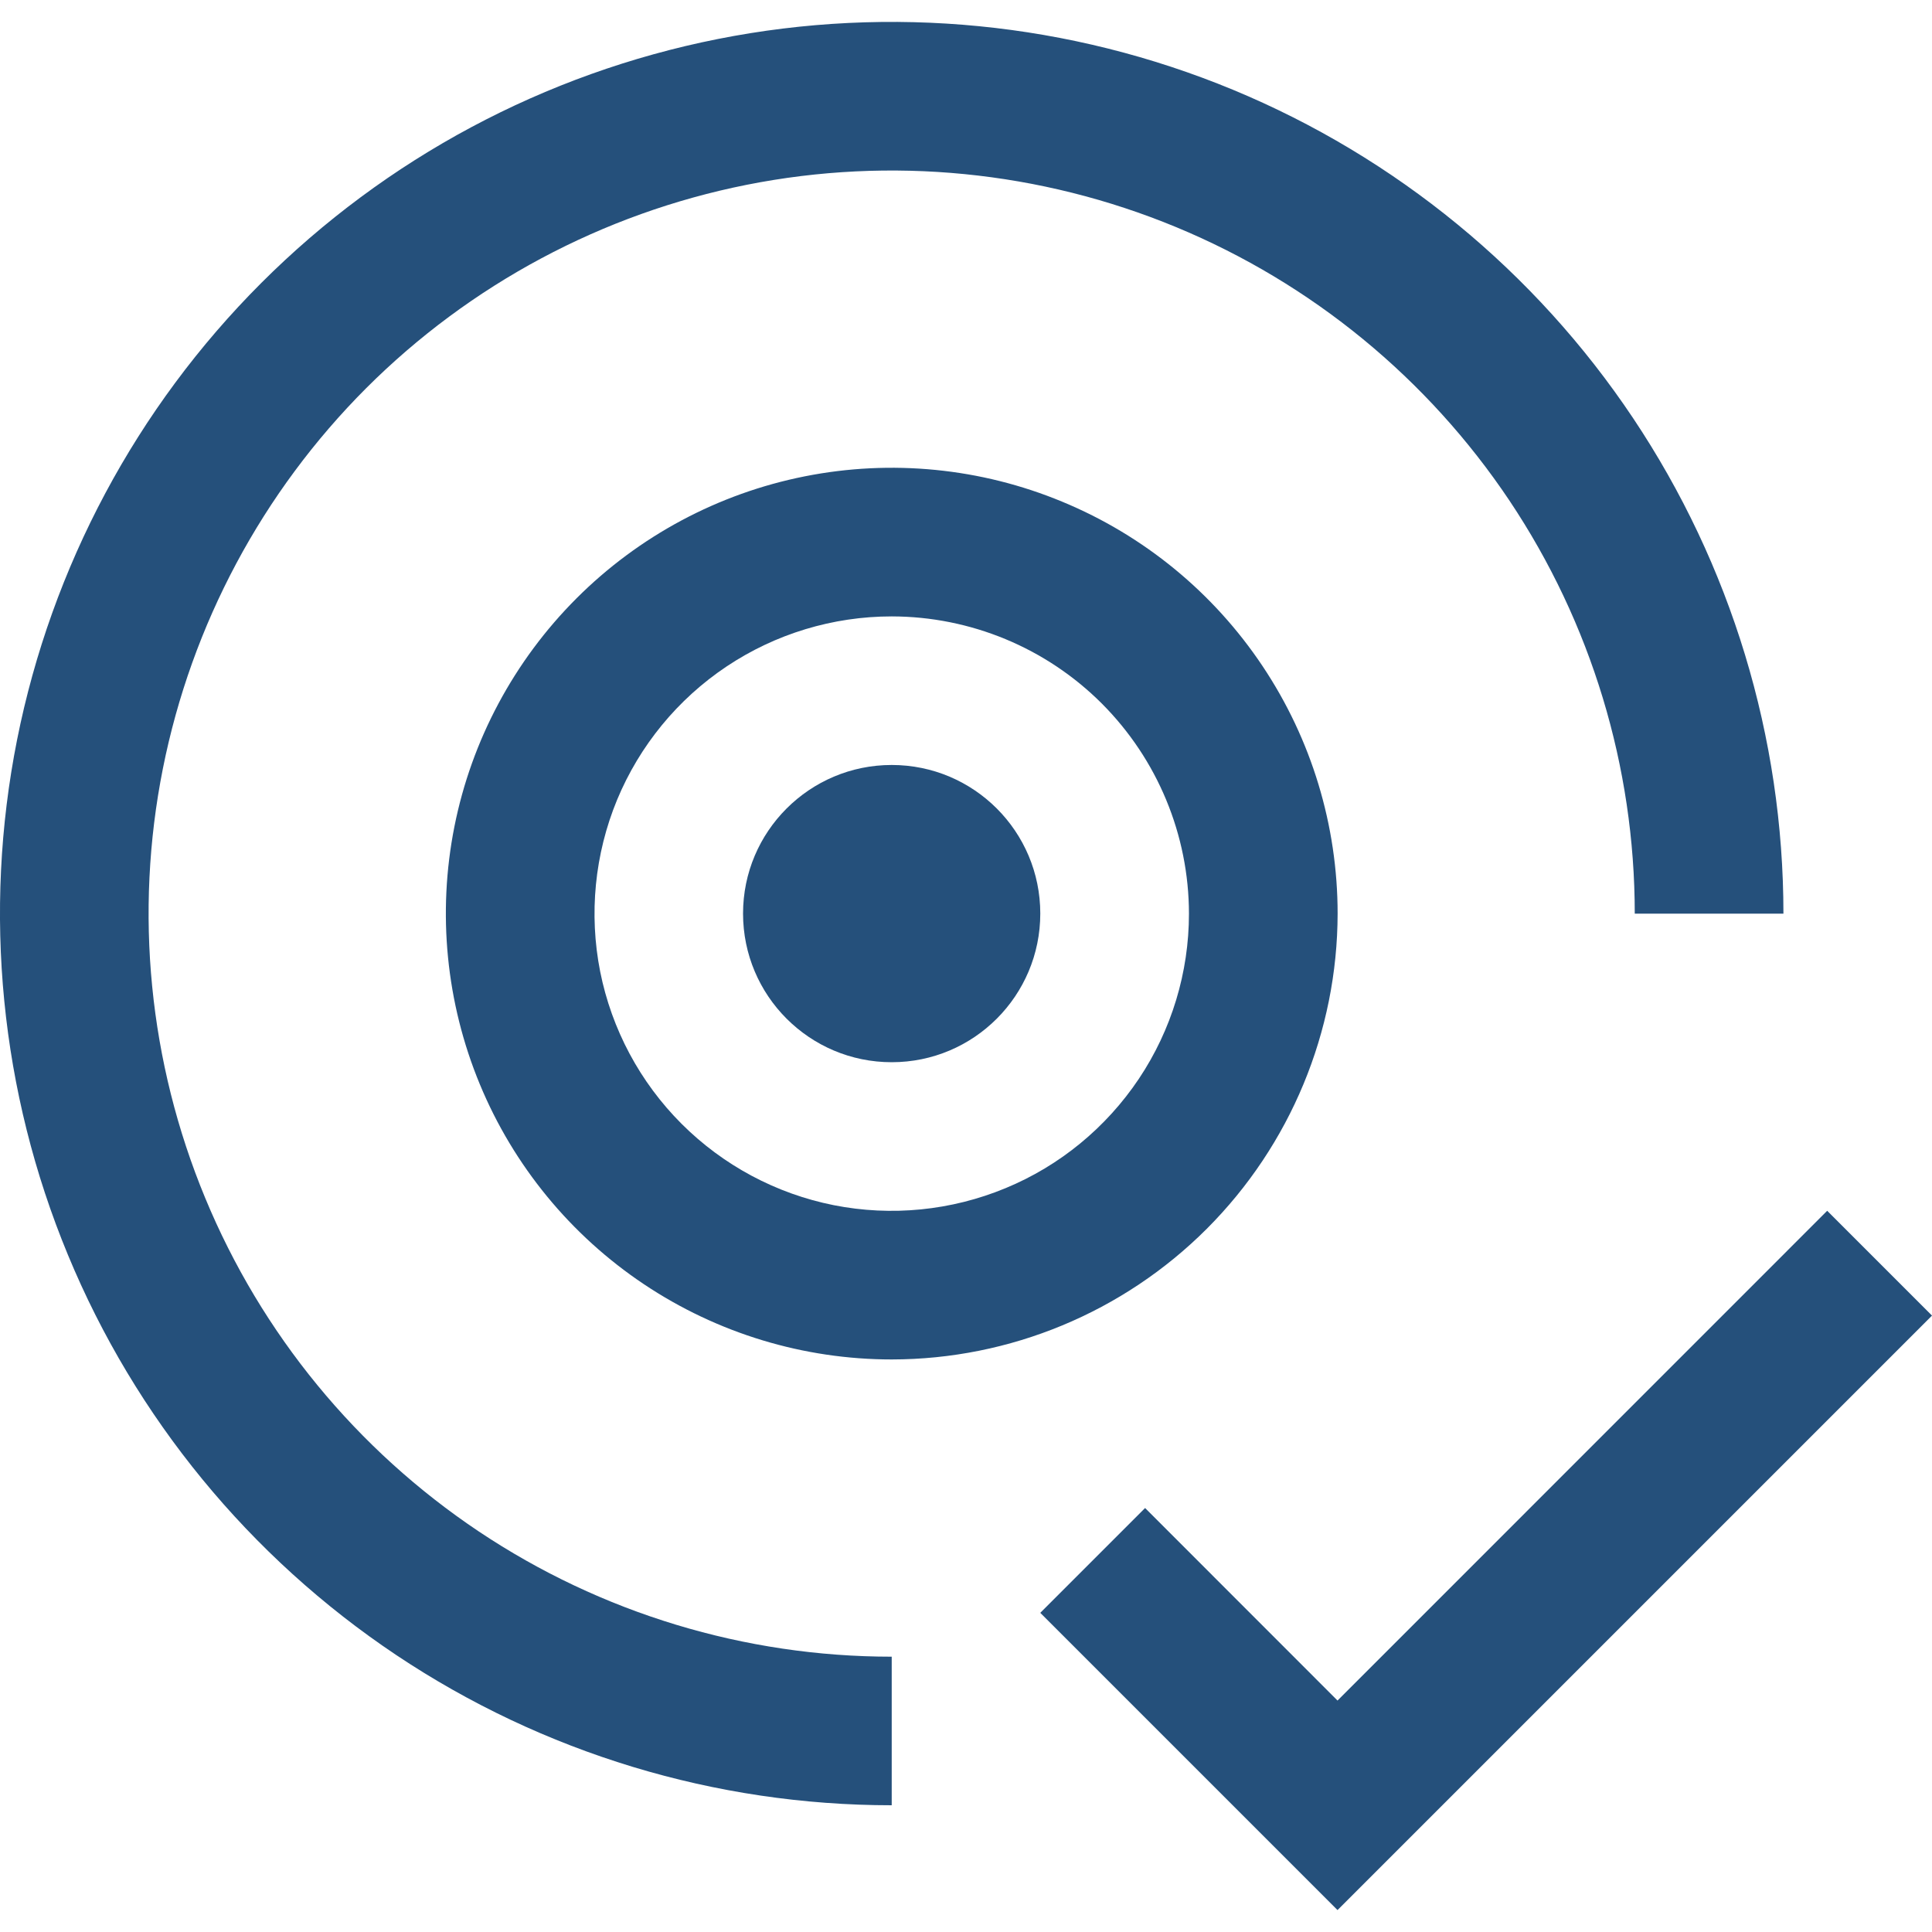 <svg xmlns="http://www.w3.org/2000/svg" width="20" height="20" viewBox="0 0 20 20" fill="none">
  <path d="M13.846 17.604L11.854 15.611L10.769 16.696L13.846 19.773L20 13.619L18.915 12.534L13.846 17.604Z" fill="#25507B"/>
  <path d="M9.231 10.996C10.081 10.996 10.769 10.307 10.769 9.457C10.769 8.608 10.081 7.919 9.231 7.919C8.381 7.919 7.692 8.608 7.692 9.457C7.692 10.307 8.381 10.996 9.231 10.996Z" fill="#25507B"/>
  <path d="M9.231 14.073C8.318 14.073 7.426 13.802 6.667 13.295C5.908 12.788 5.316 12.067 4.967 11.224C4.618 10.381 4.526 9.453 4.704 8.557C4.882 7.662 5.322 6.84 5.968 6.194C6.613 5.549 7.435 5.109 8.331 4.931C9.226 4.753 10.154 4.844 10.997 5.194C11.841 5.543 12.562 6.135 13.069 6.894C13.576 7.652 13.847 8.545 13.847 9.458C13.845 10.681 13.358 11.854 12.493 12.72C11.628 13.585 10.455 14.072 9.231 14.073ZM9.231 6.381C8.623 6.381 8.028 6.561 7.522 6.899C7.016 7.237 6.621 7.718 6.388 8.28C6.156 8.842 6.095 9.461 6.213 10.058C6.332 10.655 6.625 11.203 7.055 11.633C7.486 12.064 8.034 12.357 8.631 12.476C9.228 12.594 9.846 12.533 10.409 12.3C10.971 12.068 11.451 11.673 11.79 11.167C12.128 10.661 12.308 10.066 12.308 9.458C12.307 8.642 11.982 7.86 11.406 7.283C10.829 6.706 10.047 6.382 9.231 6.381Z" fill="#25507B"/>
  <path d="M18.462 9.458C18.462 7.632 17.92 5.847 16.906 4.329C15.892 2.811 14.45 1.628 12.763 0.929C11.076 0.231 9.221 0.048 7.43 0.404C5.639 0.76 3.995 1.639 2.704 2.93C1.413 4.221 0.534 5.866 0.177 7.657C-0.179 9.447 0.004 11.303 0.703 12.99C1.401 14.677 2.584 16.118 4.102 17.133C5.62 18.147 7.405 18.688 9.231 18.688V17.15C7.709 17.15 6.222 16.699 4.957 15.854C3.692 15.008 2.706 13.807 2.124 12.401C1.542 10.996 1.389 9.449 1.686 7.957C1.983 6.465 2.716 5.094 3.791 4.018C4.867 2.943 6.238 2.21 7.73 1.913C9.222 1.616 10.769 1.769 12.175 2.351C13.58 2.933 14.781 3.919 15.627 5.184C16.472 6.449 16.923 7.936 16.923 9.458H18.462Z" fill="#25507B"/>
</svg>